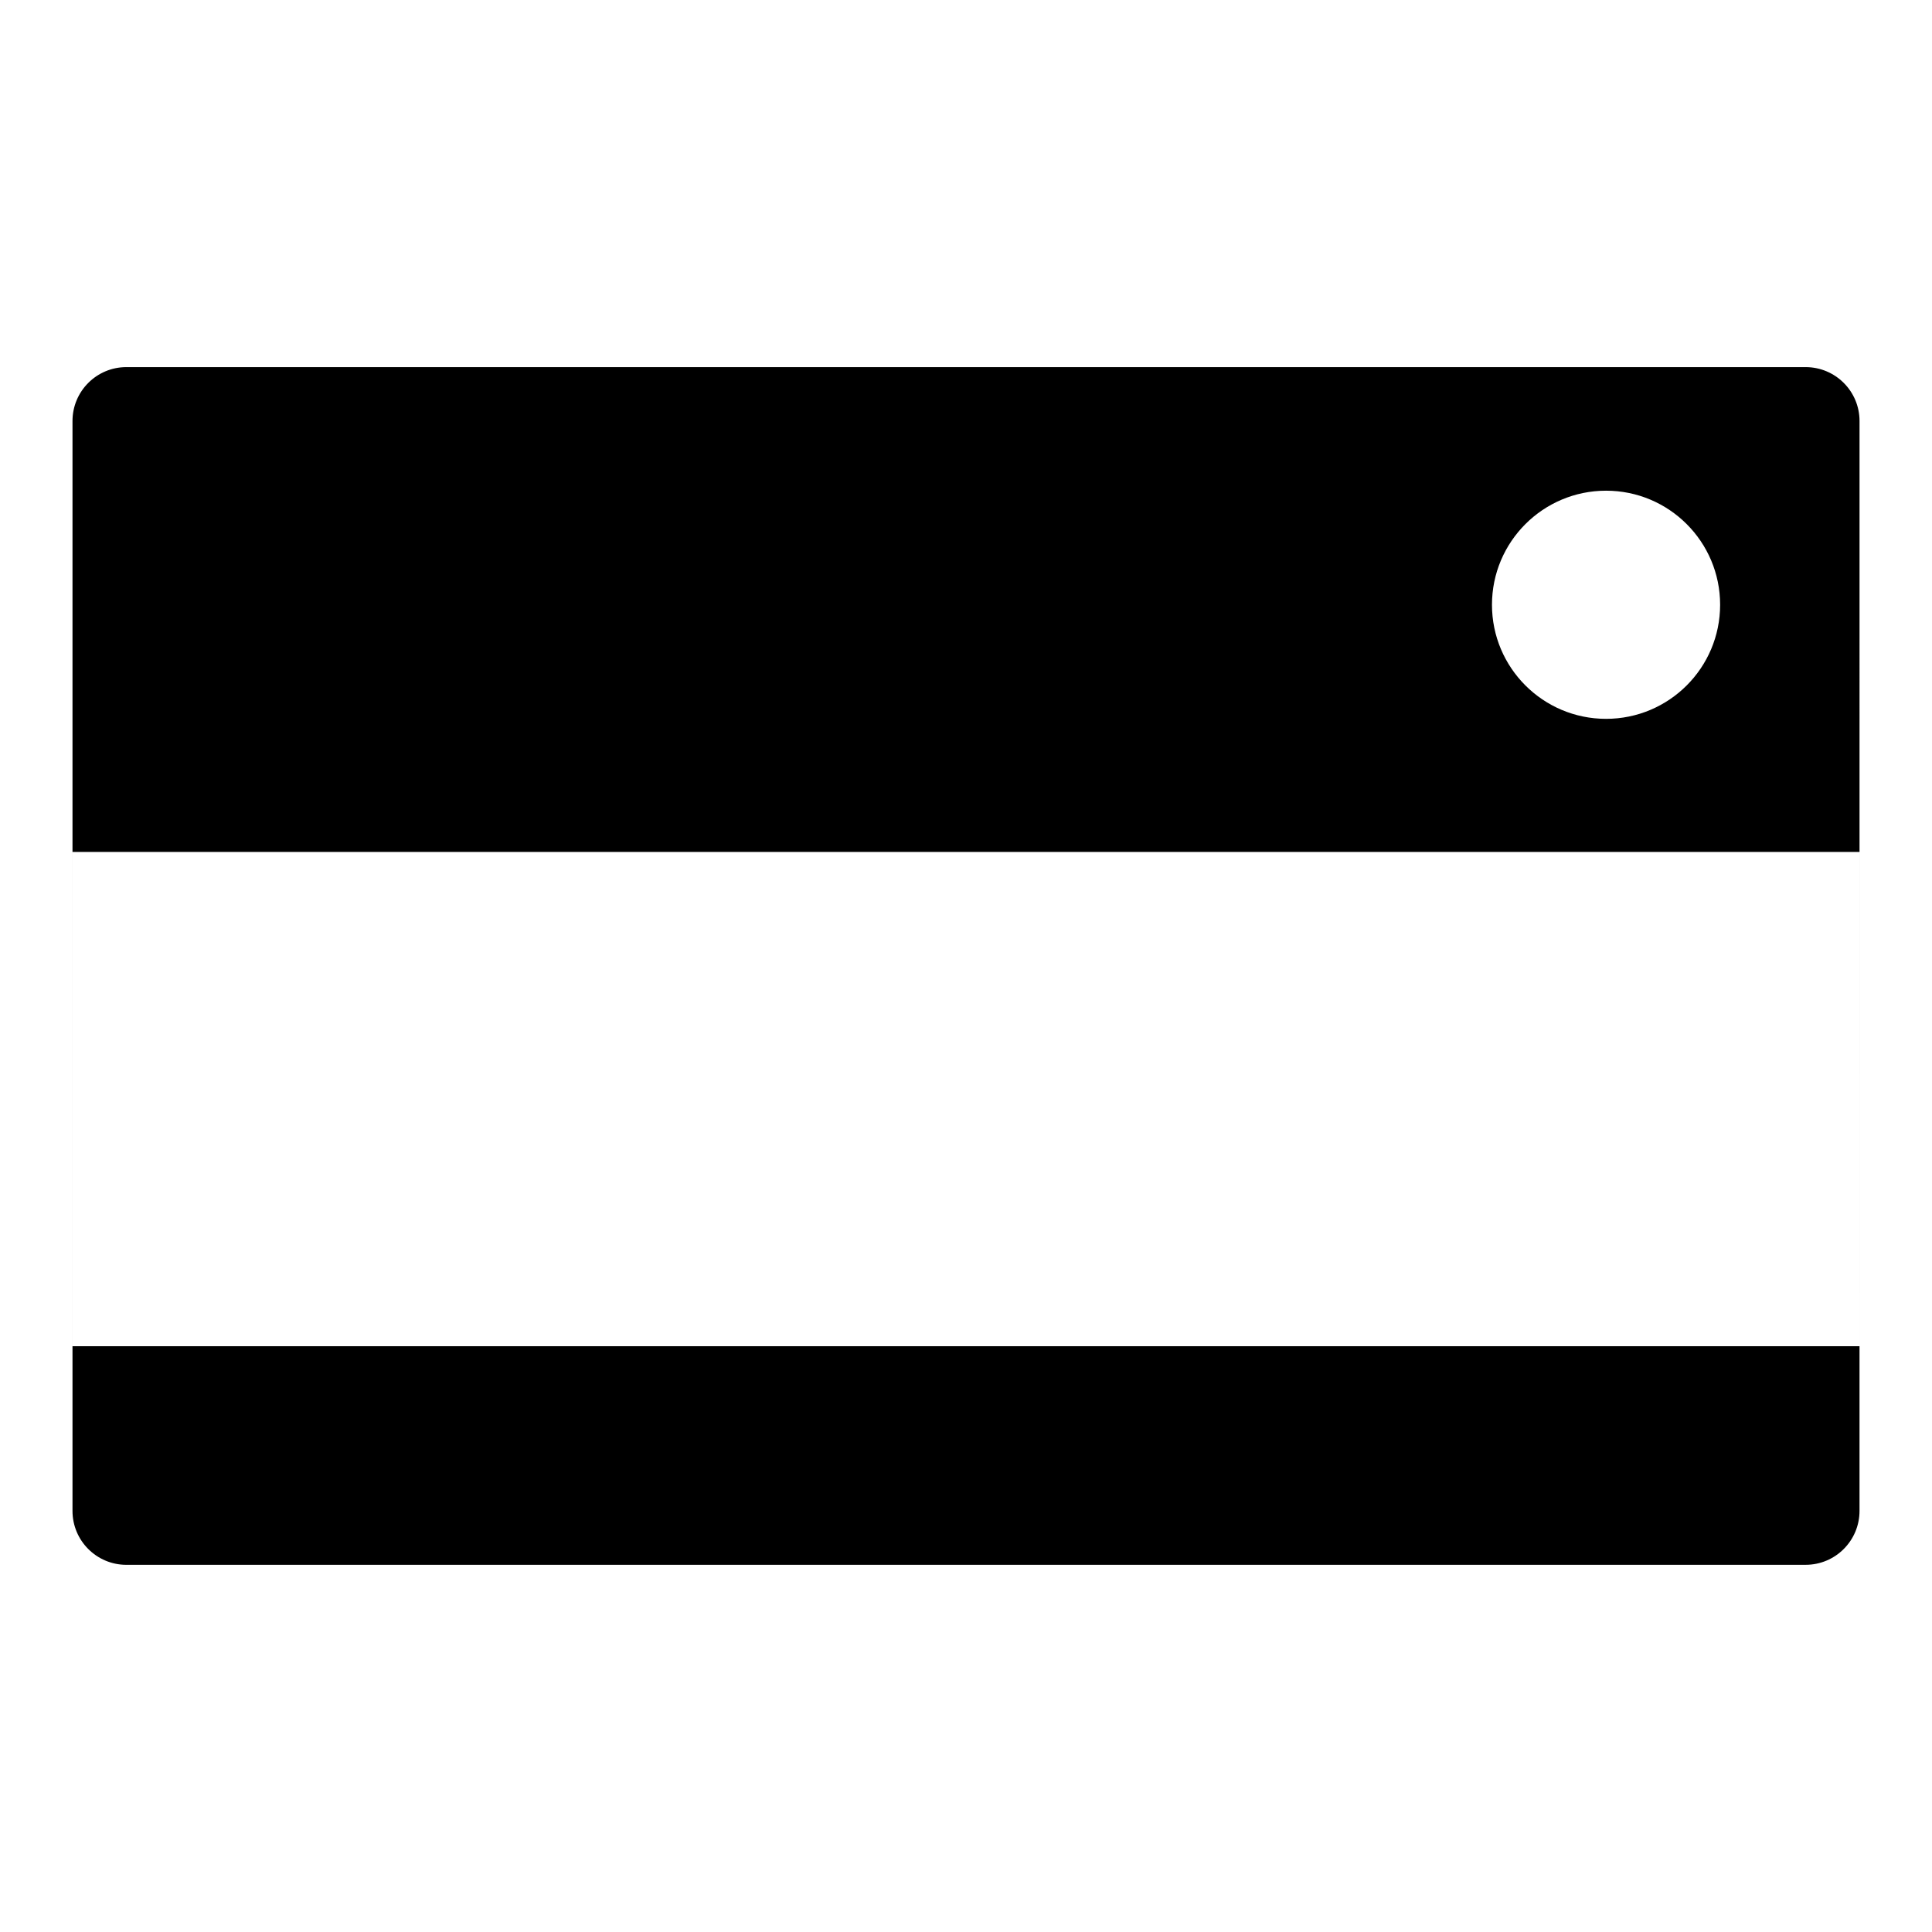 <?xml version="1.0" encoding="UTF-8"?>
<!-- Uploaded to: ICON Repo, www.iconrepo.com, Generator: ICON Repo Mixer Tools -->
<svg fill="#000000" width="800px" height="800px" version="1.1" viewBox="144 144 512 512" xmlns="http://www.w3.org/2000/svg">
 <path d="m636.79 544.41c0 7.883-6.398 14.281-14.281 14.281l-445.02 0.004c-7.883 0-14.277-6.398-14.277-14.285v-288.84c0-7.887 6.394-14.281 14.277-14.281h445.02c7.887 0 14.285 6.394 14.285 14.281zm-97.402-240.14c0 16.695 13.539 30.23 30.23 30.23 16.691 0 30.23-13.531 30.23-30.23 0-16.695-13.539-30.23-30.23-30.23-16.691 0.004-30.23 13.535-30.23 30.23zm-376.18 65.496v130.99h473.58v-130.99z"/>
</svg>